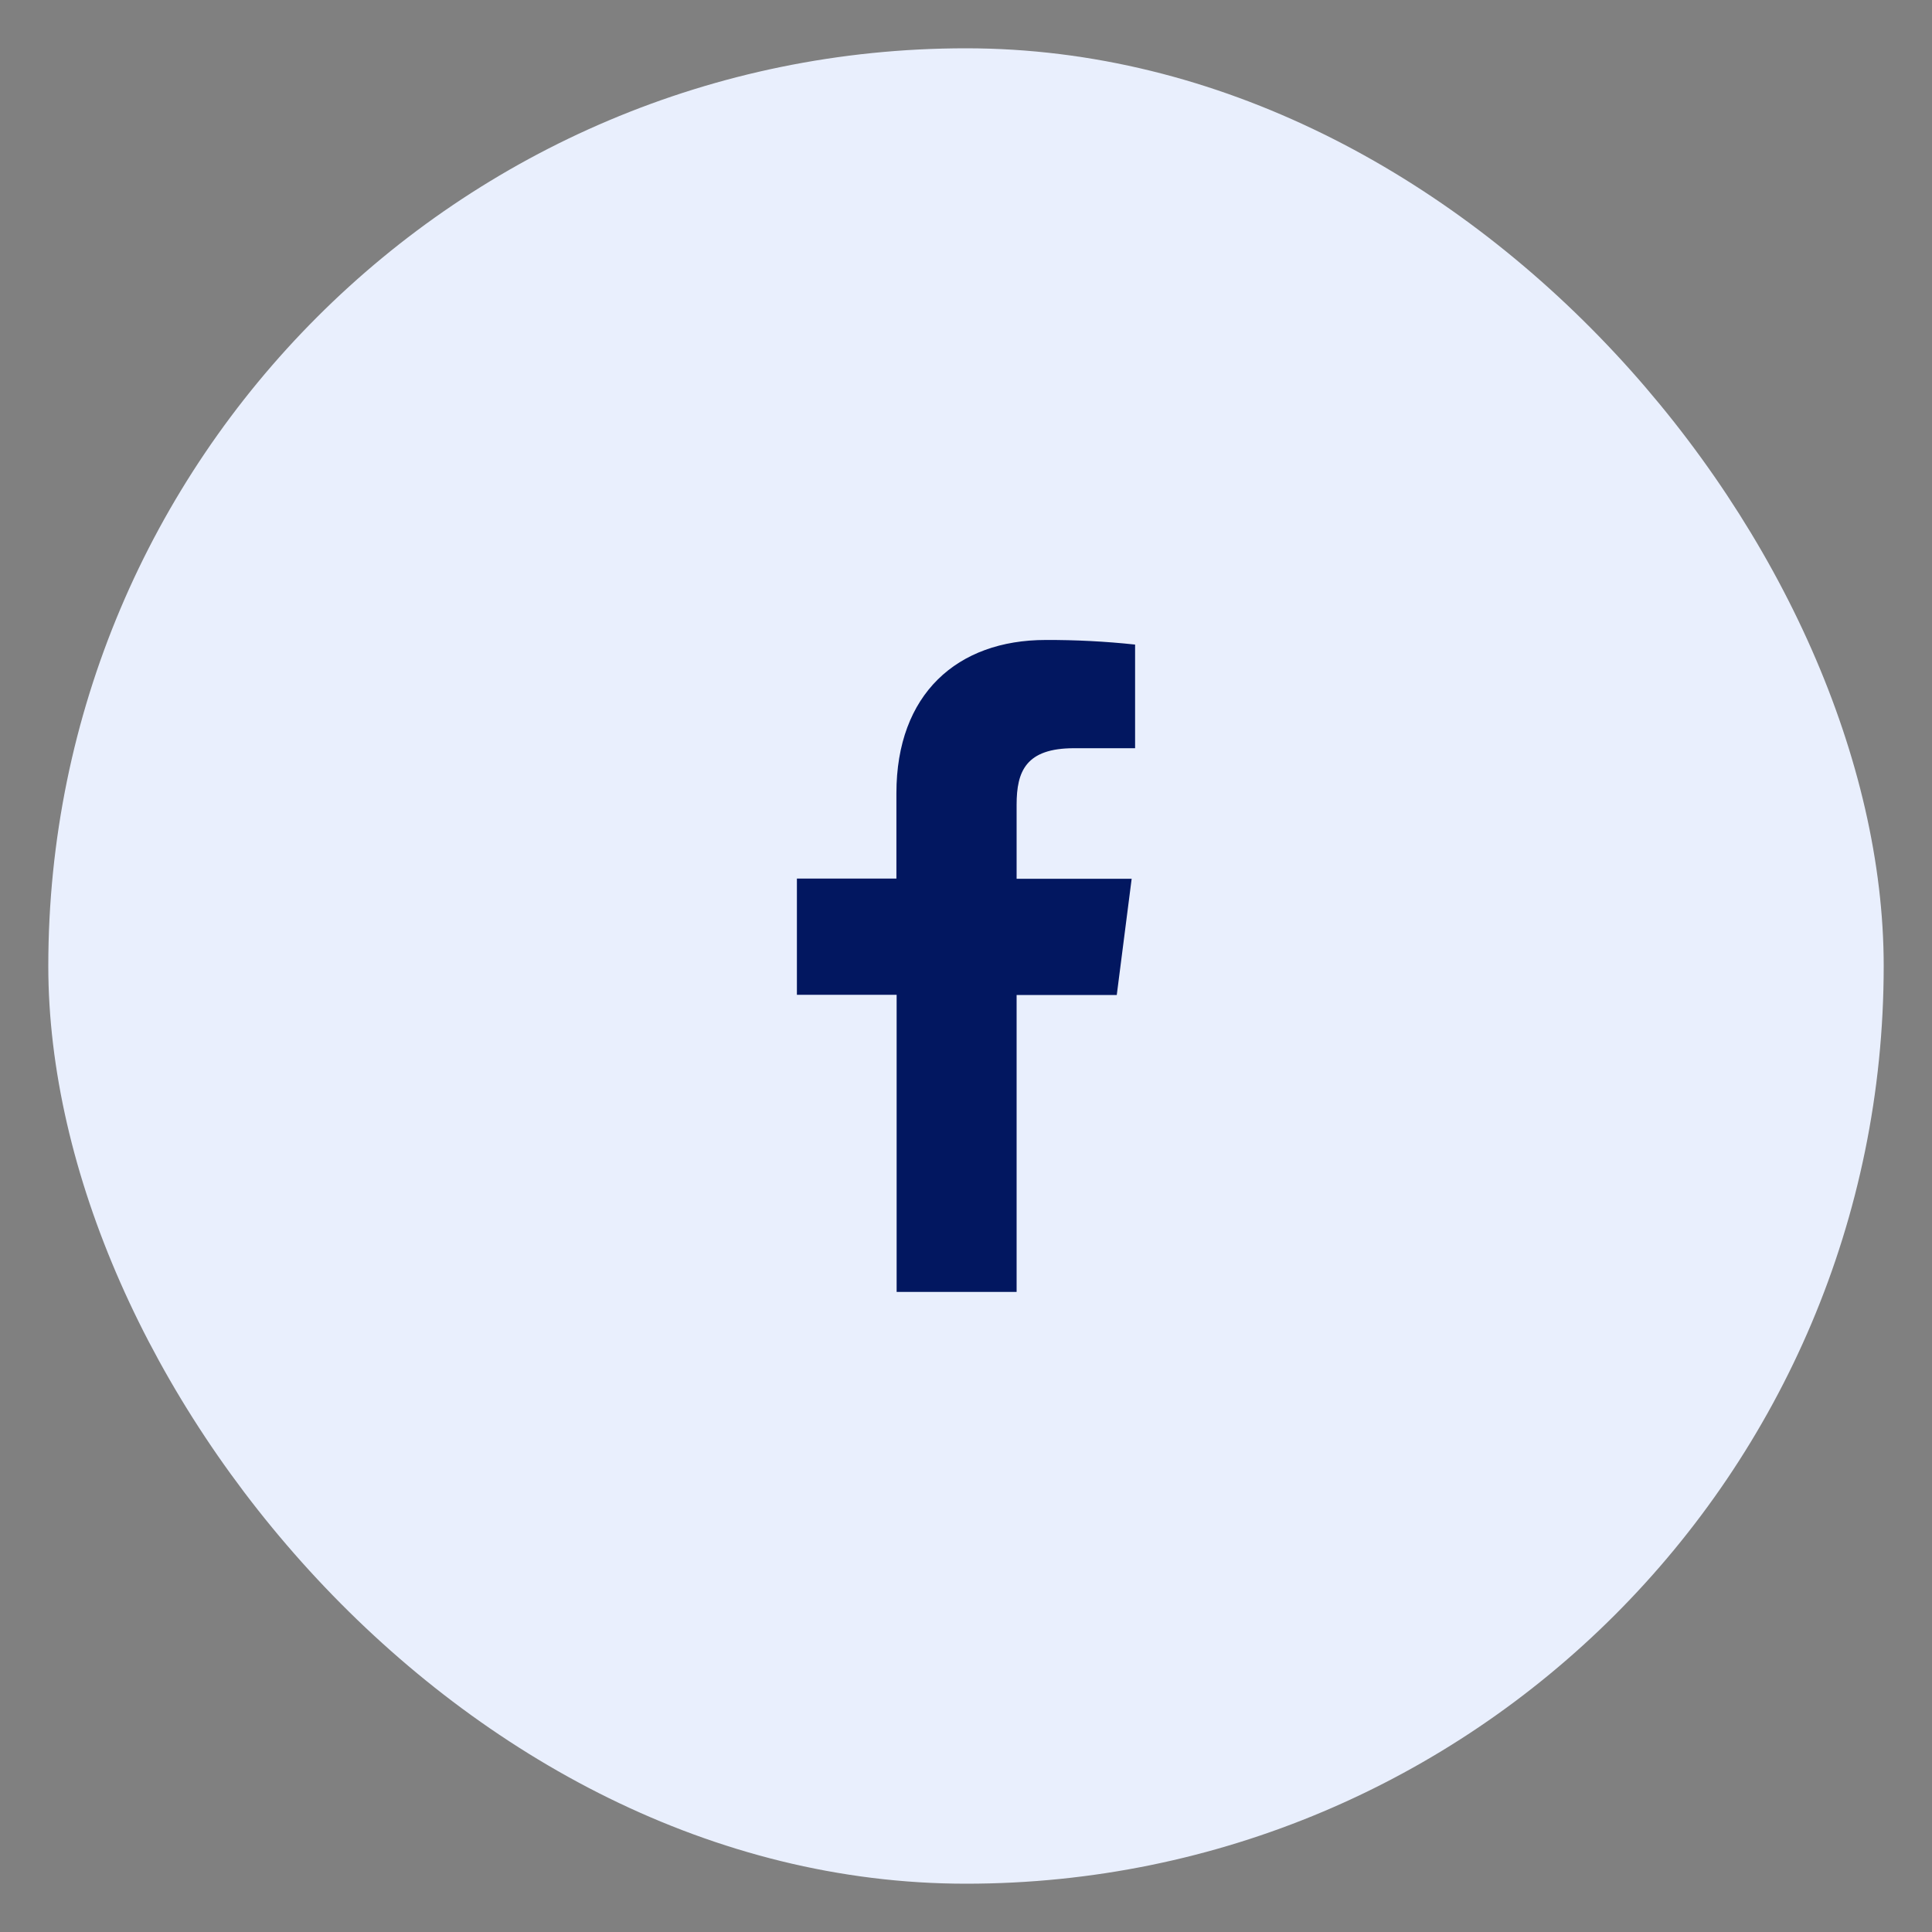 <svg width="200" height="200" viewBox="0 0 200 200" fill="none" xmlns="http://www.w3.org/2000/svg">
<rect x="0" y="0" width="200" height="200" fill="#808080" stroke="none"/>
<rect x="5" y="5" width="190" height="190" rx="95" fill="#E9EFFD"/>
<path d="M105.239 133.739V103.004H115.607L117.149 90.97H105.239V83.305C105.239 79.832 106.206 77.455 111.19 77.455H117.505V66.726C114.432 66.397 111.344 66.238 108.254 66.25C99.089 66.25 92.796 71.845 92.796 82.116V90.948H82.495V102.981H92.819V133.739H105.239Z" fill="#021760"/>
</svg>
